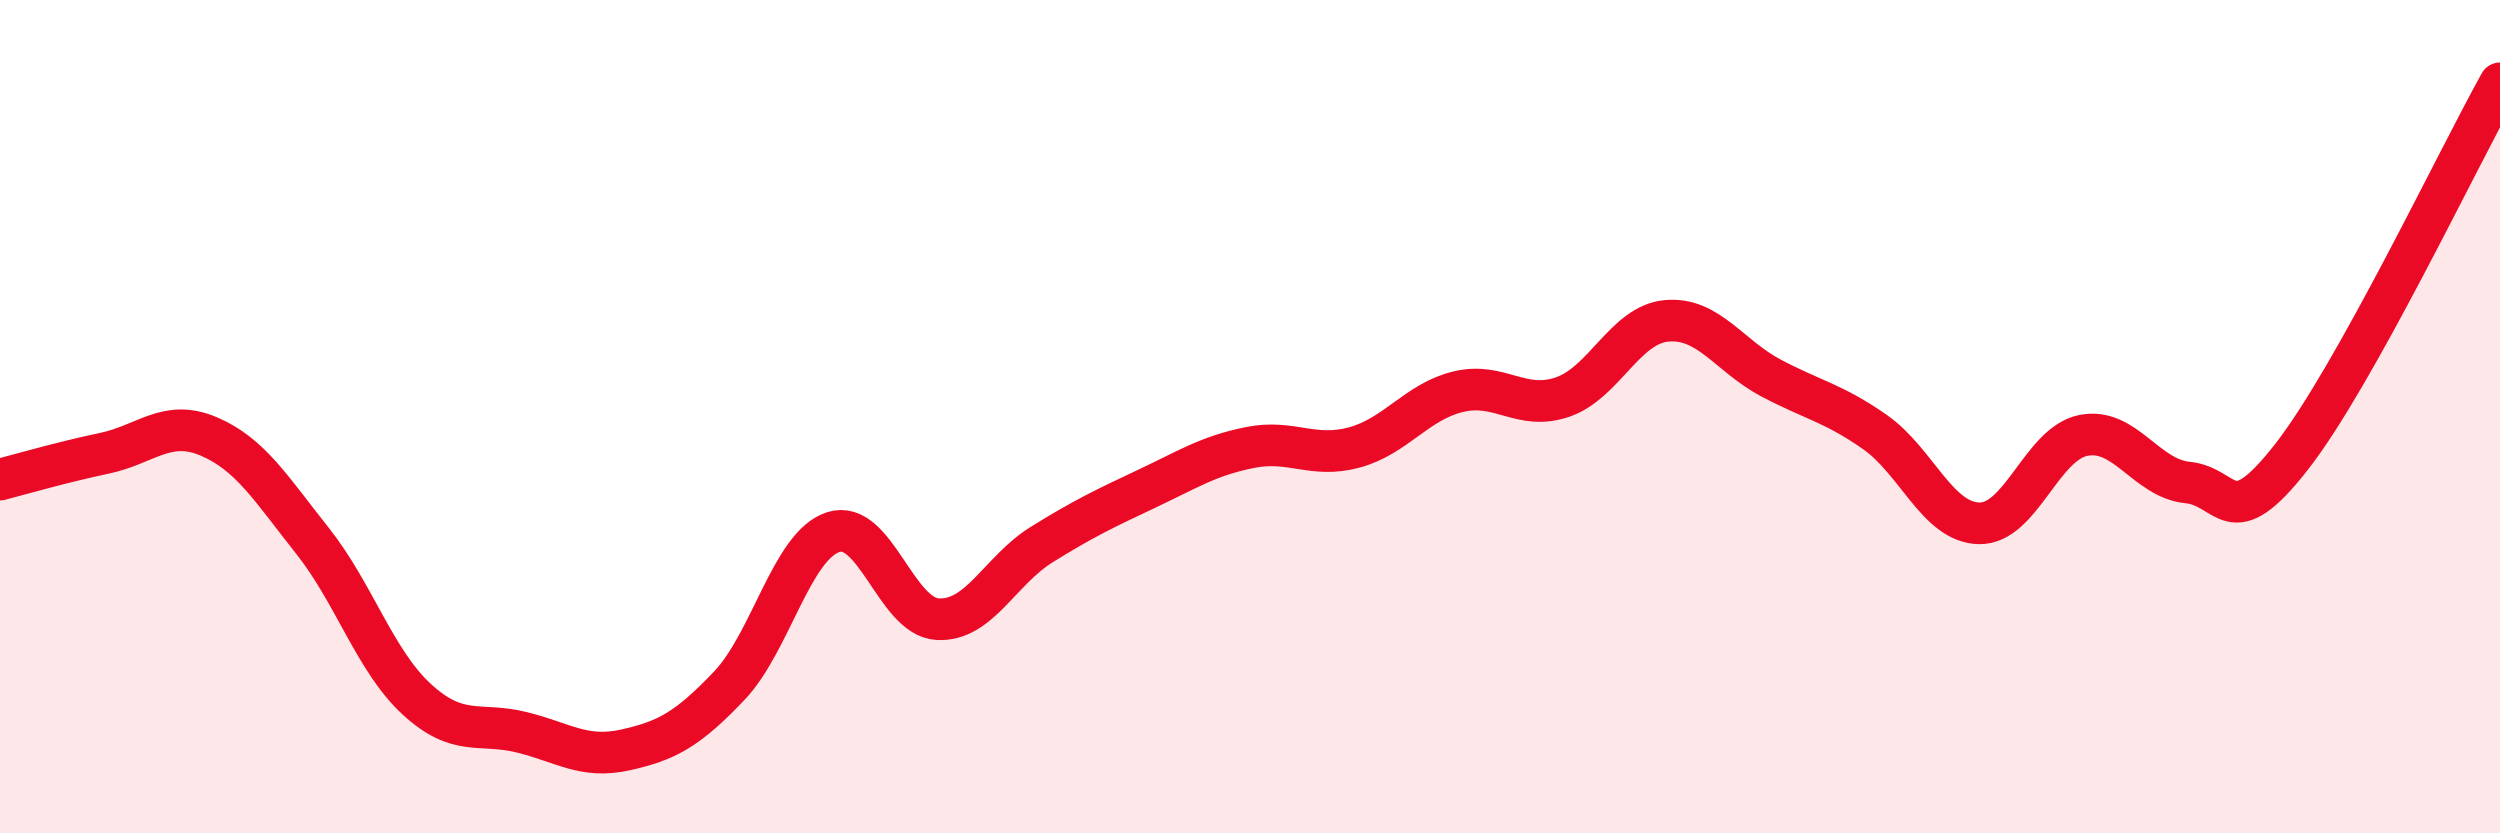 
    <svg width="60" height="20" viewBox="0 0 60 20" xmlns="http://www.w3.org/2000/svg">
      <path
        d="M 0,11.51 C 0.5,11.38 1.5,11.09 2.5,10.88 C 3.5,10.67 4,10.05 5,10.47 C 6,10.89 6.5,11.72 7.5,12.98 C 8.5,14.24 9,15.86 10,16.78 C 11,17.7 11.5,17.33 12.5,17.57 C 13.5,17.81 14,18.22 15,18 C 16,17.78 16.5,17.51 17.5,16.46 C 18.5,15.41 19,13.09 20,12.77 C 21,12.45 21.5,14.8 22.5,14.86 C 23.5,14.92 24,13.69 25,13.07 C 26,12.45 26.5,12.21 27.5,11.74 C 28.5,11.27 29,10.94 30,10.74 C 31,10.54 31.5,11.01 32.5,10.74 C 33.5,10.47 34,9.64 35,9.4 C 36,9.16 36.5,9.87 37.5,9.53 C 38.5,9.19 39,7.79 40,7.7 C 41,7.61 41.5,8.54 42.5,9.07 C 43.5,9.6 44,9.67 45,10.37 C 46,11.07 46.5,12.54 47.5,12.56 C 48.5,12.58 49,10.65 50,10.45 C 51,10.25 51.5,11.48 52.5,11.58 C 53.5,11.68 53.5,12.88 55,10.96 C 56.5,9.04 59,3.79 60,2L60 20L0 20Z"
        fill="#EB0A25"
        opacity="0.1"
        stroke-linecap="round"
        stroke-linejoin="round"
      />
      <path
        d="M 0,11.51 C 0.5,11.38 1.5,11.09 2.5,10.88 C 3.5,10.67 4,10.05 5,10.47 C 6,10.89 6.5,11.72 7.5,12.98 C 8.5,14.24 9,15.86 10,16.78 C 11,17.7 11.5,17.33 12.5,17.57 C 13.5,17.81 14,18.22 15,18 C 16,17.78 16.5,17.51 17.5,16.46 C 18.5,15.41 19,13.09 20,12.77 C 21,12.45 21.5,14.8 22.5,14.86 C 23.5,14.92 24,13.69 25,13.07 C 26,12.45 26.5,12.21 27.5,11.74 C 28.5,11.27 29,10.94 30,10.74 C 31,10.54 31.5,11.01 32.5,10.74 C 33.5,10.47 34,9.64 35,9.4 C 36,9.16 36.5,9.87 37.5,9.53 C 38.5,9.19 39,7.79 40,7.7 C 41,7.61 41.5,8.54 42.5,9.07 C 43.5,9.6 44,9.67 45,10.37 C 46,11.07 46.5,12.54 47.5,12.56 C 48.5,12.58 49,10.65 50,10.45 C 51,10.25 51.5,11.48 52.5,11.58 C 53.5,11.68 53.5,12.88 55,10.96 C 56.5,9.04 59,3.79 60,2"
        stroke="#EB0A25"
        stroke-width="1"
        fill="none"
        stroke-linecap="round"
        stroke-linejoin="round"
      />
    </svg>
  